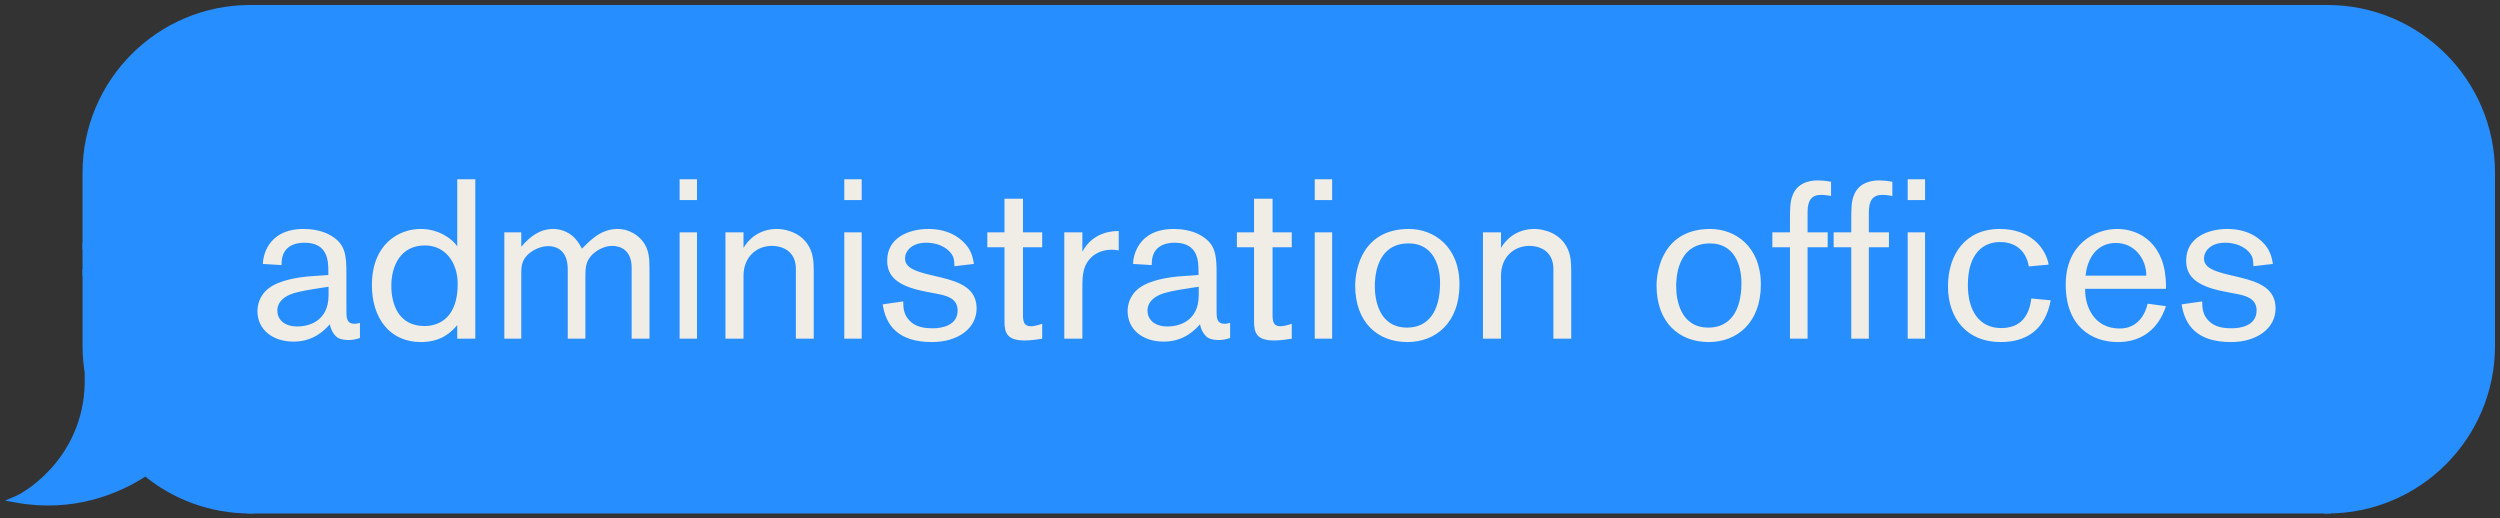 <svg width="299" height="62" viewBox="0 0 299 62" fill="none" xmlns="http://www.w3.org/2000/svg">
<rect x="0" y="0" width="299" height="62" fill="#333333" stroke="none"/>
<path d="M10.276 20.653C10.276 9.799 19.075 1 29.928 1V29.445H10.276V20.653Z" fill="#278EFF" stroke="#278EFF" stroke-width="0.806"/>
<rect x="10.276" y="29.445" width="19.653" height="3.121" fill="#278EFF" stroke="#278EFF" stroke-width="0.806"/>
<path fill-rule="evenodd" clip-rule="evenodd" d="M10.633 45.105C10.398 43.892 10.276 42.639 10.276 41.358V32.566H29.928V61.011C25.169 61.011 20.805 59.319 17.404 56.504C14.012 58.764 8.572 60.912 2 59.717C3.81 58.941 10.792 54.286 10.533 44.977C10.565 45.021 10.598 45.063 10.633 45.105Z" fill="#278EFF"/>
<path d="M10.633 45.105L10.322 45.362L11.028 45.029L10.633 45.105ZM10.276 32.566V32.163H9.873V32.566H10.276ZM29.928 32.566H30.331V32.163H29.928V32.566ZM29.928 61.011V61.413H30.331V61.011H29.928ZM17.404 56.504L17.661 56.193L17.43 56.002L17.181 56.168L17.404 56.504ZM2 59.717L1.841 59.346L0.611 59.874L1.928 60.113L2 59.717ZM10.533 44.977L10.859 44.74L10.095 43.689L10.131 44.989L10.533 44.977ZM9.873 41.358C9.873 42.665 9.998 43.943 10.237 45.181L11.028 45.029C10.799 43.841 10.679 42.614 10.679 41.358H9.873ZM9.873 32.566V41.358H10.679V32.566H9.873ZM29.928 32.163H10.276V32.969H29.928V32.163ZM30.331 61.011V32.566H29.525V61.011H30.331ZM17.147 56.814C20.617 59.687 25.072 61.413 29.928 61.413V60.608C25.266 60.608 20.992 58.951 17.661 56.193L17.147 56.814ZM1.928 60.113C8.628 61.331 14.173 59.14 17.627 56.839L17.181 56.168C13.851 58.386 8.516 60.492 2.072 59.32L1.928 60.113ZM10.131 44.989C10.257 49.532 8.618 52.932 6.728 55.295C4.829 57.669 2.685 58.985 1.841 59.346L2.159 60.087C3.126 59.673 5.377 58.274 7.357 55.799C9.345 53.313 11.069 49.732 10.936 44.966L10.131 44.989ZM10.943 44.848C10.914 44.813 10.886 44.777 10.859 44.74L10.207 45.214C10.244 45.265 10.282 45.314 10.322 45.362L10.943 44.848Z" fill="#278EFF"/>
<rect x="29.928" y="1" width="248.419" height="60.011" fill="#278EFF"/>
<path d="M39.27 32.891L37.326 33.026C35.706 33.134 33.465 33.485 32.169 34.457C30.954 35.375 30.792 36.617 30.792 37.211C30.792 39.398 32.574 40.856 35.112 40.856C37.569 40.856 38.865 39.425 39.459 38.777C39.486 39.155 39.81 39.965 40.323 40.343C40.782 40.667 41.565 40.667 41.673 40.667C42.024 40.667 42.402 40.64 43.05 40.424V38.615C42.807 38.669 42.672 38.723 42.402 38.723C41.457 38.723 41.43 37.994 41.43 37.238V32.756C41.43 30.488 41.322 29.165 39.513 28.139C38.46 27.518 37.11 27.383 36.327 27.383C31.818 27.383 31.44 30.947 31.44 31.568L33.681 31.703V31.514C33.681 29.921 34.653 29.03 36.435 29.03C39.243 29.03 39.27 31.271 39.27 32.459V32.891ZM39.297 34.295V35.294C39.297 38.561 36.732 39.047 35.571 39.047C33.87 39.047 33.168 38.102 33.168 37.157C33.168 35.915 34.329 35.375 34.734 35.213C35.733 34.781 38.298 34.457 39.297 34.295ZM56.847 40.505V21.443H54.687V29.462C54.228 28.733 52.635 27.383 50.313 27.383C47.721 27.383 44.481 29.165 44.481 34.106C44.481 38.048 46.614 40.91 50.34 40.91C52.851 40.91 54.039 39.641 54.687 38.885V40.505H56.847ZM46.803 34.187C46.803 31.784 47.91 29.354 50.826 29.354C53.229 29.354 54.741 31.352 54.741 33.971C54.741 37.859 52.662 38.993 50.772 38.993C47.694 38.993 46.803 36.428 46.803 34.187ZM77.678 40.505V32.108C77.678 30.92 77.624 29.759 76.814 28.787C76.49 28.382 75.465 27.383 73.871 27.383C71.684 27.383 70.362 29.03 69.606 29.732C69.362 29.327 69.147 28.922 68.823 28.571C67.877 27.491 66.609 27.383 66.177 27.383C64.584 27.383 63.395 28.274 62.343 29.516V27.788H60.318V40.505H62.343V32.945C62.343 32.108 62.37 31.73 62.532 31.325C62.964 30.191 64.448 29.435 65.555 29.435C66.284 29.435 67.904 29.705 67.904 32.216V40.505H70.01V33.35C70.01 32.432 70.037 31.919 70.172 31.514C70.55 30.299 72.008 29.408 73.224 29.408C74.061 29.408 75.546 29.786 75.546 32.027V40.505H77.678ZM83.362 23.927V21.443H81.283V23.927H83.362ZM83.362 40.505V27.788H81.283V40.505H83.362ZM97.321 40.505V32.459C97.321 31.271 97.267 30.164 96.538 29.138C95.404 27.545 93.487 27.383 92.92 27.383C90.733 27.383 89.464 28.706 88.924 29.651V27.788H86.764V40.505H88.924V32.972C88.924 30.704 90.517 29.408 92.299 29.408C93.784 29.408 95.188 30.191 95.188 32.162V40.505H97.321ZM103.058 23.927V21.443H100.979V23.927H103.058ZM103.058 40.505V27.788H100.979V40.505H103.058ZM105.569 36.401C105.947 38.885 107.378 40.91 111.482 40.91C114.506 40.91 116.801 39.317 116.801 36.887C116.801 34.565 114.938 33.755 112.562 33.188L111.32 32.891C109.376 32.432 108.242 32 108.242 30.893C108.242 30.083 108.998 29.03 110.753 29.03C112.589 29.03 113.642 29.948 113.966 30.65C114.101 30.947 114.128 31.217 114.155 31.838L116.477 31.568C116.423 31.19 116.315 30.407 115.802 29.624C115.181 28.706 113.723 27.383 111.05 27.383C108.755 27.383 106.109 28.382 106.109 31.163C106.109 32.945 107.162 34.187 110.645 34.862L111.887 35.105C113.048 35.321 114.533 35.591 114.533 37.13C114.533 38.939 112.643 39.263 111.59 39.263C110.537 39.263 109.484 39.128 108.728 38.291C108.107 37.616 108.026 36.887 108.026 36.05L105.569 36.401ZM122.35 29.57H124.645V27.788H122.35V23.765H120.136V27.788H118.084V29.57H120.136V38.426C120.136 39.884 120.487 40.721 122.593 40.721C123.43 40.721 124.456 40.532 124.645 40.505V38.723C124.051 38.939 123.538 39.02 123.295 39.02C122.62 39.02 122.35 38.669 122.35 37.751V29.57ZM127.291 27.788V40.505H129.451V34.619C129.451 33.377 129.478 32.918 129.64 32.27C130.072 30.704 131.422 29.867 132.961 29.867C133.231 29.867 133.528 29.894 133.798 29.948V27.626C132.151 27.626 131.152 28.247 130.639 28.652C130.126 29.057 129.748 29.543 129.451 30.11V27.788H127.291ZM143.342 32.891L141.398 33.026C139.778 33.134 137.537 33.485 136.241 34.457C135.026 35.375 134.864 36.617 134.864 37.211C134.864 39.398 136.646 40.856 139.184 40.856C141.641 40.856 142.937 39.425 143.531 38.777C143.558 39.155 143.882 39.965 144.395 40.343C144.854 40.667 145.637 40.667 145.745 40.667C146.096 40.667 146.474 40.64 147.122 40.424V38.615C146.879 38.669 146.744 38.723 146.474 38.723C145.529 38.723 145.502 37.994 145.502 37.238V32.756C145.502 30.488 145.394 29.165 143.585 28.139C142.532 27.518 141.182 27.383 140.399 27.383C135.89 27.383 135.512 30.947 135.512 31.568L137.753 31.703V31.514C137.753 29.921 138.725 29.03 140.507 29.03C143.315 29.03 143.342 31.271 143.342 32.459V32.891ZM143.369 34.295V35.294C143.369 38.561 140.804 39.047 139.643 39.047C137.942 39.047 137.24 38.102 137.24 37.157C137.24 35.915 138.401 35.375 138.806 35.213C139.805 34.781 142.37 34.457 143.369 34.295ZM152.198 29.57H154.493V27.788H152.198V23.765H149.984V27.788H147.932V29.57H149.984V38.426C149.984 39.884 150.335 40.721 152.441 40.721C153.278 40.721 154.304 40.532 154.493 40.505V38.723C153.899 38.939 153.386 39.02 153.143 39.02C152.468 39.02 152.198 38.669 152.198 37.751V29.57ZM159.325 23.927V21.443H157.246V23.927H159.325ZM159.325 40.505V27.788H157.246V40.505H159.325ZM162.08 34.16C162.08 38.534 164.753 40.91 168.317 40.91C171.719 40.91 174.554 38.588 174.554 34.025C174.554 29.462 171.476 27.383 168.506 27.383C162.998 27.383 162.08 32.108 162.08 34.16ZM164.429 34.268C164.429 33.458 164.456 29.111 168.479 29.111C171.368 29.111 172.232 31.676 172.232 33.863C172.232 37.157 170.882 39.182 168.29 39.182C164.888 39.182 164.429 35.78 164.429 34.268ZM187.918 40.505V32.459C187.918 31.271 187.864 30.164 187.135 29.138C186.001 27.545 184.084 27.383 183.517 27.383C181.33 27.383 180.061 28.706 179.521 29.651V27.788H177.361V40.505H179.521V32.972C179.521 30.704 181.114 29.408 182.896 29.408C184.381 29.408 185.785 30.191 185.785 32.162V40.505H187.918ZM198.124 34.16C198.124 38.534 200.797 40.91 204.361 40.91C207.763 40.91 210.598 38.588 210.598 34.025C210.598 29.462 207.52 27.383 204.55 27.383C199.042 27.383 198.124 32.108 198.124 34.16ZM200.473 34.268C200.473 33.458 200.5 29.111 204.523 29.111C207.412 29.111 208.276 31.676 208.276 33.863C208.276 37.157 206.926 39.182 204.334 39.182C200.932 39.182 200.473 35.78 200.473 34.268ZM216.186 27.788V25.358C216.186 23.927 216.699 23.306 217.806 23.306C218.265 23.306 218.913 23.414 218.994 23.441V21.74C218.265 21.605 217.698 21.578 217.428 21.578C216.942 21.578 215.079 21.605 214.404 23.333C214.08 24.143 214.08 24.953 214.08 26.681V27.788H211.974V29.57H214.08V40.505H216.186V29.57H218.589V27.788H216.186ZM230.239 23.927V21.443H228.16V23.927H230.239ZM230.239 40.505V27.788H228.16V40.505H230.239ZM223.516 27.788V25.358C223.516 23.927 224.029 23.306 225.136 23.306C225.595 23.306 226.243 23.414 226.324 23.441V21.74C225.595 21.605 225.028 21.578 224.758 21.578C224.272 21.578 222.409 21.605 221.734 23.333C221.41 24.143 221.41 24.953 221.41 26.681V27.788H219.304V29.57H221.41V40.505H223.516V29.57H225.919V27.788H223.516ZM242.943 35.699C242.7 37.697 241.755 39.236 239.325 39.236C236.706 39.236 235.356 37.13 235.356 34.106C235.356 30.245 237.246 28.949 239.19 28.949C241.08 28.949 242.322 30.002 242.646 31.865L245.022 31.649C244.698 29.813 242.997 27.383 239.163 27.383C235.059 27.383 232.98 30.434 232.98 34.241C232.98 38.129 235.275 40.91 239.271 40.91C242.187 40.91 244.563 39.614 245.265 35.915L242.943 35.699ZM249.382 34.538H259.048V34.187C259.048 29.246 255.997 27.383 253.216 27.383C250.57 27.383 247.06 29.192 247.06 34.025C247.06 39.047 250.165 40.91 253.297 40.91C257.563 40.91 258.751 37.508 259.048 36.617L256.861 36.32C256.591 37.481 255.754 39.29 253.513 39.29C250.462 39.29 249.382 36.671 249.382 34.7V34.538ZM249.436 32.972C249.625 30.947 250.759 29.057 253.054 29.057C255.214 29.057 256.699 30.866 256.699 32.972H249.436ZM260.925 36.401C261.303 38.885 262.734 40.91 266.838 40.91C269.862 40.91 272.157 39.317 272.157 36.887C272.157 34.565 270.294 33.755 267.918 33.188L266.676 32.891C264.732 32.432 263.598 32 263.598 30.893C263.598 30.083 264.354 29.03 266.109 29.03C267.945 29.03 268.998 29.948 269.322 30.65C269.457 30.947 269.484 31.217 269.511 31.838L271.833 31.568C271.779 31.19 271.671 30.407 271.158 29.624C270.537 28.706 269.079 27.383 266.406 27.383C264.111 27.383 261.465 28.382 261.465 31.163C261.465 32.945 262.518 34.187 266.001 34.862L267.243 35.105C268.404 35.321 269.889 35.591 269.889 37.13C269.889 38.939 267.999 39.263 266.946 39.263C265.893 39.263 264.84 39.128 264.084 38.291C263.463 37.616 263.382 36.887 263.382 36.05L260.925 36.401Z" fill="#F0EDE6"/>
<rect x="29.928" y="1" width="248.419" height="60.011" stroke="#278EFF" stroke-width="0.806"/>
<path d="M298 20.653C298 9.799 289.201 1 278.347 1V29.445H298V20.653Z" fill="#278EFF" stroke="#278EFF" stroke-width="0.806"/>
<rect width="19.653" height="3.121" transform="matrix(-1 0 0 1 298 29.445)" fill="#278EFF" stroke="#278EFF" stroke-width="0.806"/>
<path d="M298 41.358C298 52.212 289.201 61.011 278.347 61.011V32.566H298V41.358Z" fill="#278EFF" stroke="#278EFF" stroke-width="0.806"/>
</svg>
